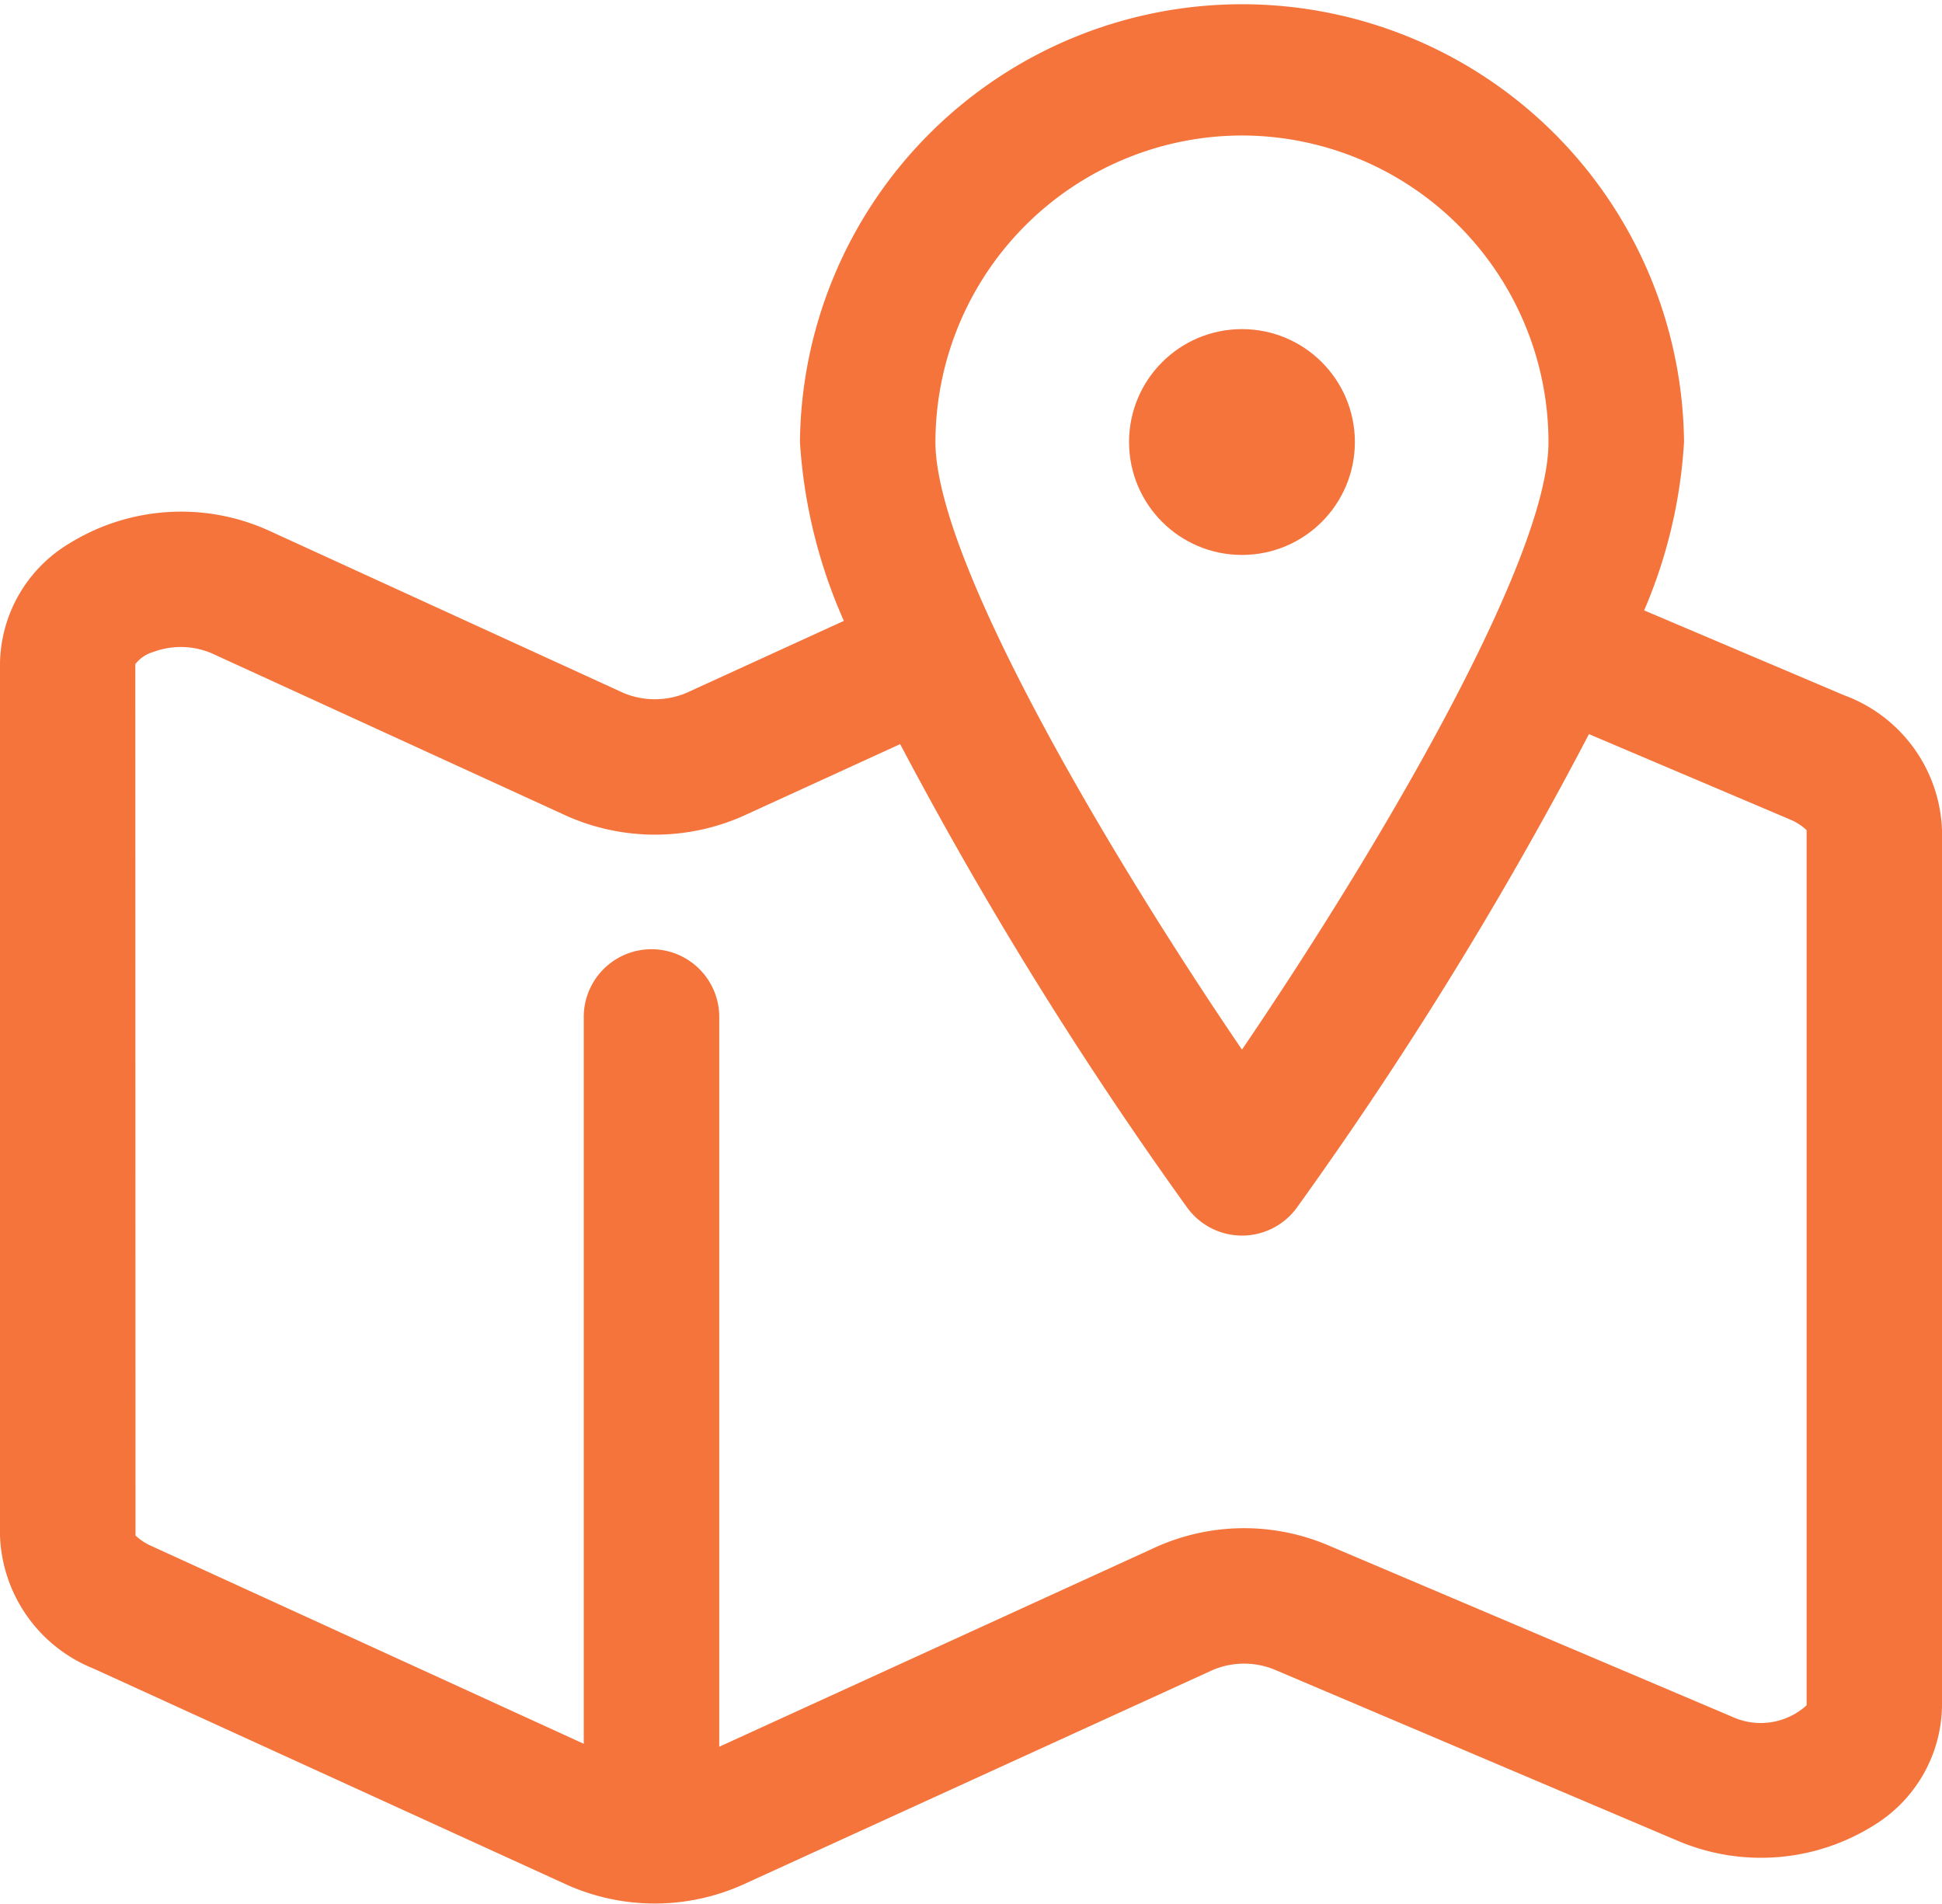 <svg xmlns="http://www.w3.org/2000/svg" width="46.8" height="45.876" viewBox="0 0 46.8 45.876">
  <g id="map-and-location_1_" data-name="map-and-location (1)" transform="translate(0 -4.878)">
    <g id="Group_16050" data-name="Group 16050" transform="translate(0 4.878)">
      <path id="Path_12235" data-name="Path 12235" d="M44.44,21.632l-4.818-2.045a12.052,12.052,0,0,0,.961-4.057,10.653,10.653,0,0,0-21.305,0,12.522,12.522,0,0,0,1.058,4.31l-3.8,1.738a1.963,1.963,0,0,1-1.508,0L6.463,17.657a5.12,5.12,0,0,0-4.784.312A3.43,3.43,0,0,0,0,20.855V41.883a3.585,3.585,0,0,0,2.244,3.2L13.668,50.3a5.188,5.188,0,0,0,4.223,0L29.23,45.12a1.936,1.936,0,0,1,1.466-.015l9.756,4.141a5.12,5.12,0,0,0,4.715-.387A3.432,3.432,0,0,0,46.8,46V24.882a3.6,3.6,0,0,0-2.36-3.25ZM29.93,8.143a7.4,7.4,0,0,1,7.387,7.387c0,2.842-4.105,9.817-7.387,14.642-3.282-4.825-7.387-11.8-7.387-14.642A7.4,7.4,0,0,1,29.93,8.143Zm11.8,38.1L31.968,42.1a5.183,5.183,0,0,0-4.093.052L17.333,46.971V29.426a1.633,1.633,0,1,0-3.265,0V46.9L3.6,42.111a1.376,1.376,0,0,1-.334-.229l-.005-21a.841.841,0,0,1,.434-.293,1.9,1.9,0,0,1,1.411.034l8.571,3.926a5.243,5.243,0,0,0,4.216,0l3.8-1.739a95.4,95.4,0,0,0,6.914,11.165,1.633,1.633,0,0,0,2.649,0,94.34,94.34,0,0,0,7.036-11.406l4.872,2.068a1.347,1.347,0,0,1,.373.245l0,21.091a1.648,1.648,0,0,1-1.811.268Z" transform="translate(0 -4.878)" fill="#f4743b"/>
      <circle id="Ellipse_133" data-name="Ellipse 133" cx="2.721" cy="2.721" r="2.721" transform="translate(27.209 7.931)" fill="#f4743b"/>
    </g>
  </g>
</svg>
